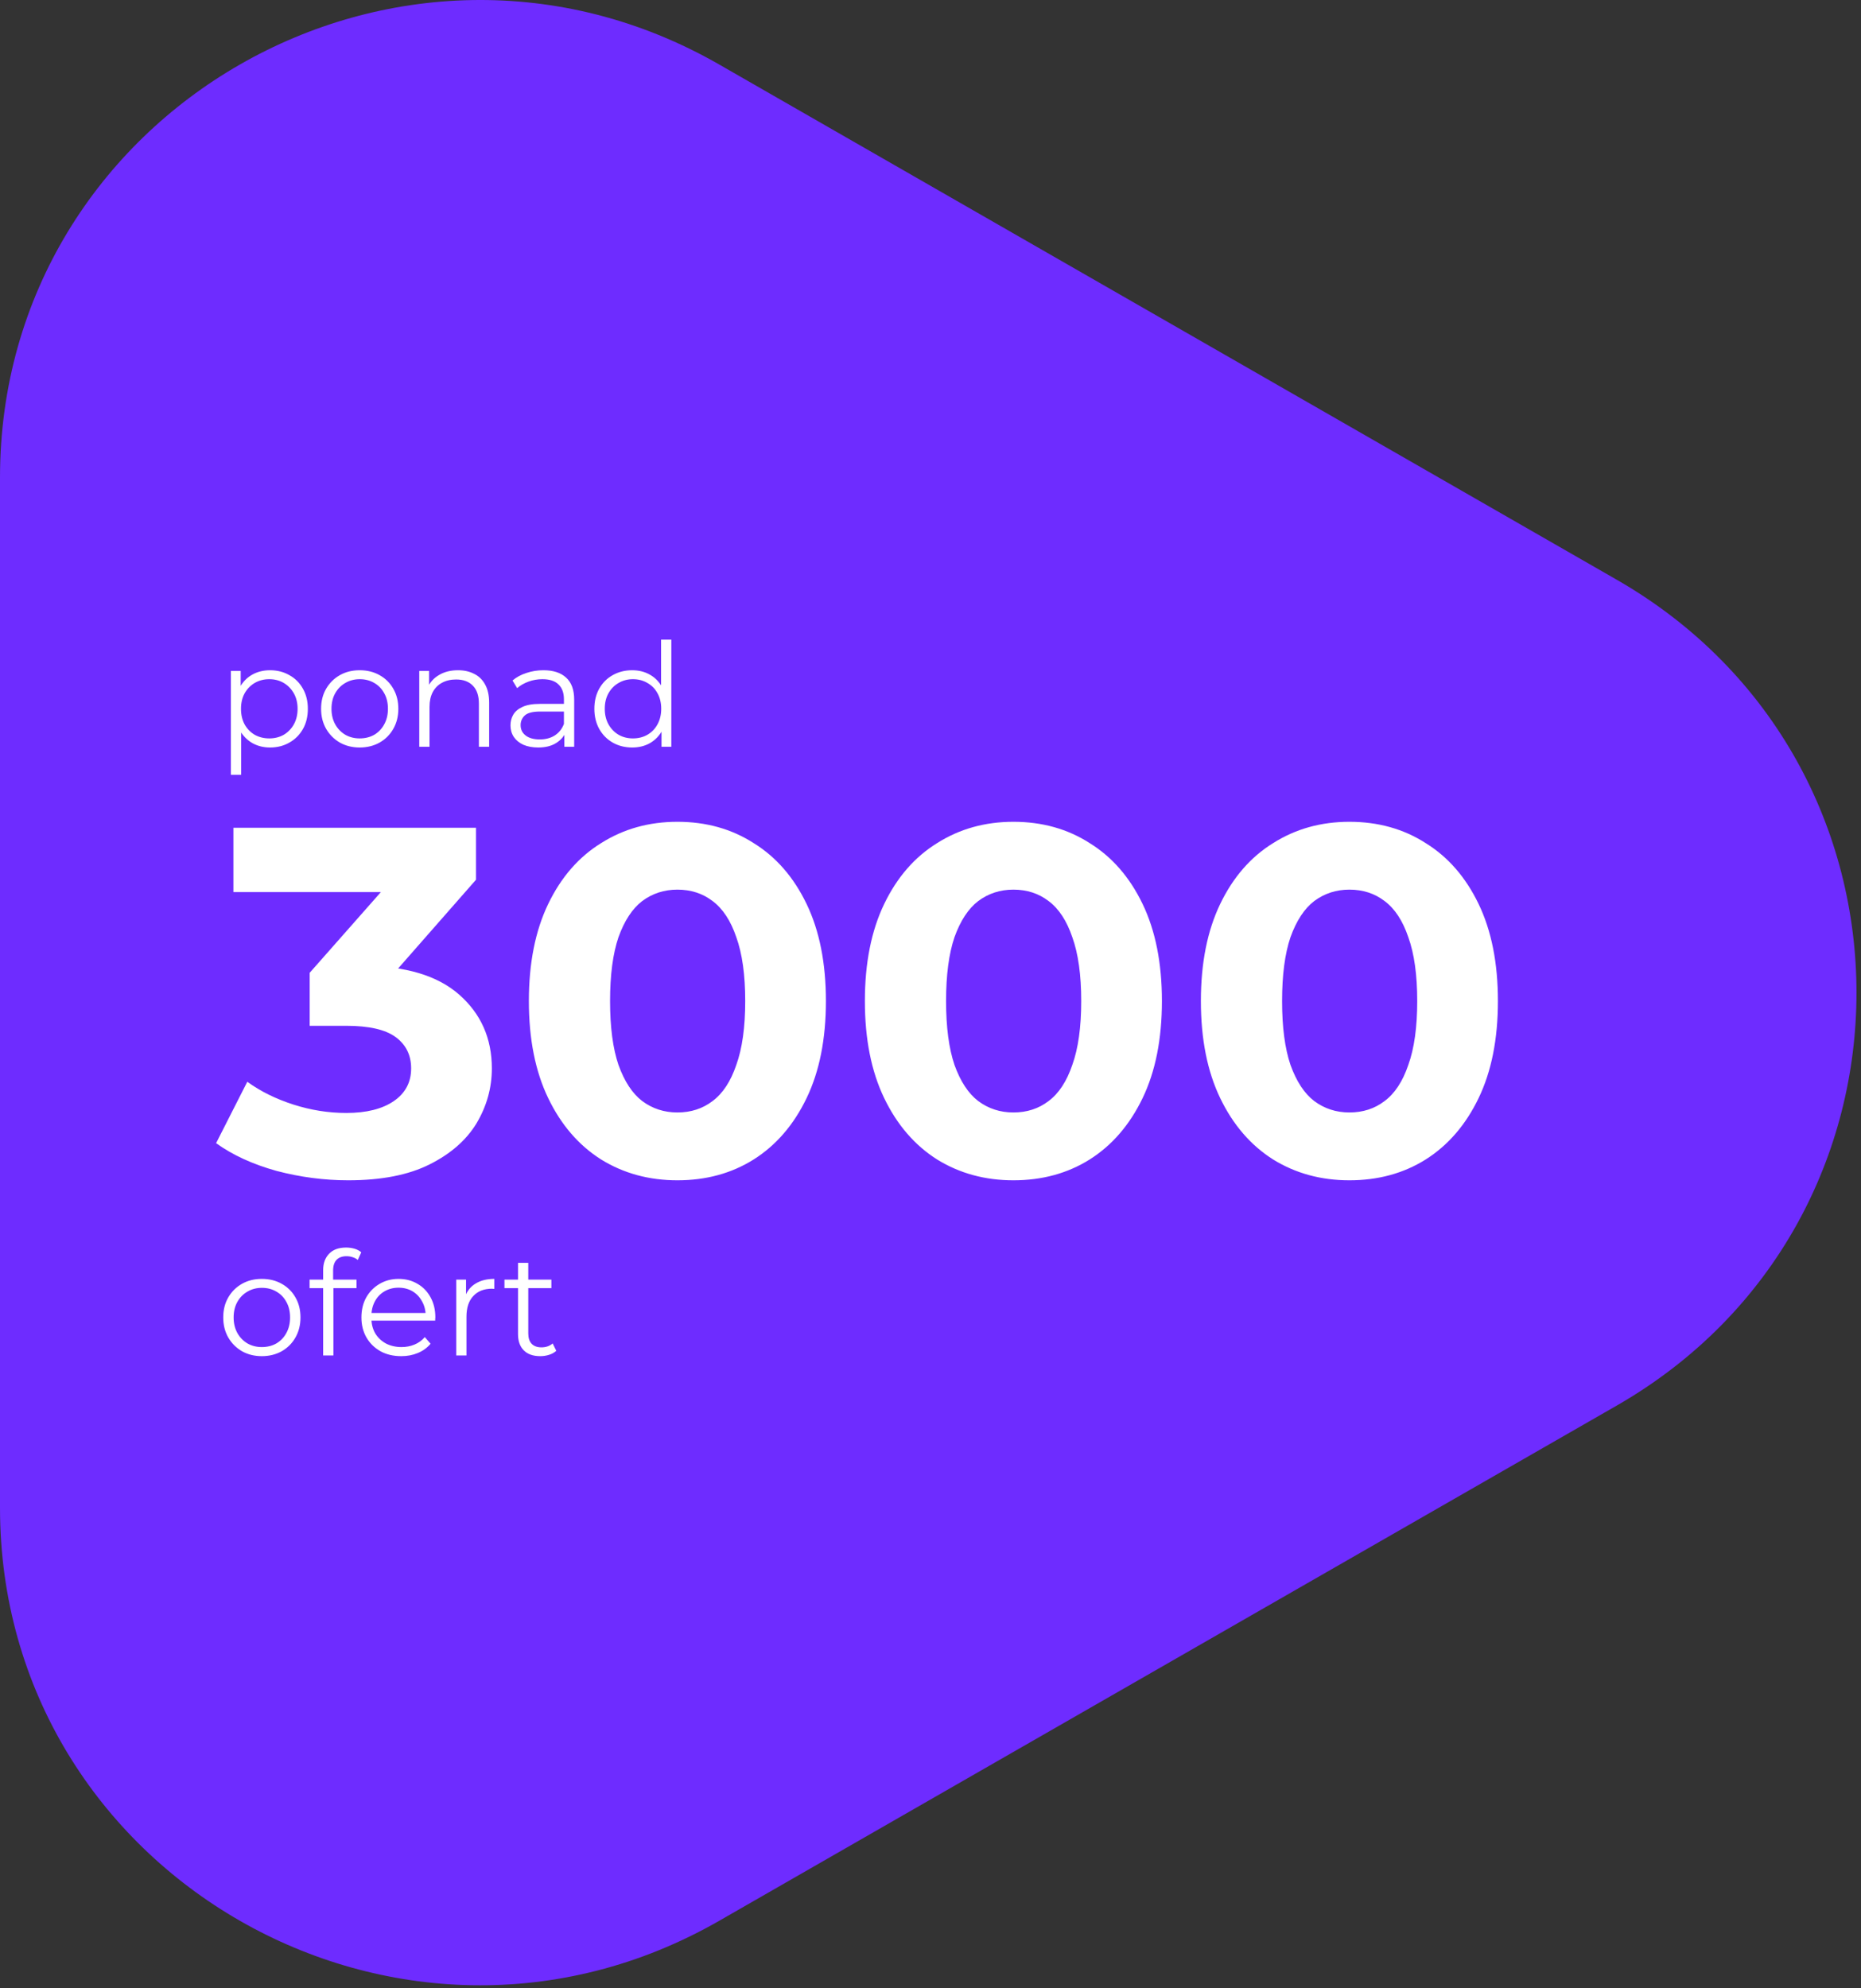 <svg width="220" height="235" viewBox="0 0 220 235" fill="none" xmlns="http://www.w3.org/2000/svg">
<rect x="0" y="0" width="220" height="235" fill="#333333" stroke="none"/>
<path d="M191.12 166.127C228.915 144.435 228.915 90.206 191.119 68.515L85.04 7.634C47.245 -14.057 -8.23144e-05 13.057 -7.6614e-05 56.44L-6.06152e-05 178.202C-5.49148e-05 221.585 47.245 248.699 85.04 227.008L191.12 166.127Z" fill="#6E2CFF"/>
<path d="M41.172 139.499C38.324 139.499 35.495 139.128 32.686 138.387C29.877 137.607 27.497 136.514 25.546 135.11L29.233 127.853C30.794 128.984 32.608 129.881 34.676 130.545C36.743 131.208 38.831 131.54 40.938 131.54C43.318 131.54 45.191 131.071 46.556 130.135C47.922 129.199 48.604 127.911 48.604 126.272C48.604 124.712 48 123.483 46.79 122.585C45.581 121.688 43.63 121.239 40.938 121.239H36.607V114.977L48.019 102.043L49.073 105.438H27.594V97.83H56.271V103.975L44.917 116.909L40.118 114.158H42.869C47.902 114.158 51.706 115.289 54.281 117.552C56.856 119.815 58.144 122.722 58.144 126.272C58.144 128.574 57.539 130.74 56.33 132.769C55.12 134.759 53.267 136.378 50.77 137.626C48.273 138.875 45.073 139.499 41.172 139.499ZM80.079 139.499C76.723 139.499 73.719 138.68 71.066 137.041C68.413 135.363 66.325 132.944 64.804 129.784C63.282 126.624 62.521 122.8 62.521 118.313C62.521 113.826 63.282 110.003 64.804 106.842C66.325 103.682 68.413 101.283 71.066 99.644C73.719 97.966 76.723 97.127 80.079 97.127C83.473 97.127 86.477 97.966 89.091 99.644C91.745 101.283 93.832 103.682 95.353 106.842C96.875 110.003 97.636 113.826 97.636 118.313C97.636 122.8 96.875 126.624 95.353 129.784C93.832 132.944 91.745 135.363 89.091 137.041C86.477 138.68 83.473 139.499 80.079 139.499ZM80.079 131.481C81.678 131.481 83.063 131.032 84.234 130.135C85.443 129.238 86.38 127.814 87.043 125.863C87.745 123.912 88.097 121.395 88.097 118.313C88.097 115.231 87.745 112.714 87.043 110.764C86.38 108.813 85.443 107.389 84.234 106.491C83.063 105.594 81.678 105.145 80.079 105.145C78.518 105.145 77.133 105.594 75.923 106.491C74.753 107.389 73.817 108.813 73.114 110.764C72.451 112.714 72.119 115.231 72.119 118.313C72.119 121.395 72.451 123.912 73.114 125.863C73.817 127.814 74.753 129.238 75.923 130.135C77.133 131.032 78.518 131.481 80.079 131.481ZM119.8 139.499C116.444 139.499 113.44 138.68 110.787 137.041C108.134 135.363 106.047 132.944 104.525 129.784C103.003 126.624 102.242 122.8 102.242 118.313C102.242 113.826 103.003 110.003 104.525 106.842C106.047 103.682 108.134 101.283 110.787 99.644C113.44 97.966 116.444 97.127 119.8 97.127C123.194 97.127 126.198 97.966 128.813 99.644C131.466 101.283 133.553 103.682 135.075 106.842C136.596 110.003 137.357 113.826 137.357 118.313C137.357 122.8 136.596 126.624 135.075 129.784C133.553 132.944 131.466 135.363 128.813 137.041C126.198 138.68 123.194 139.499 119.8 139.499ZM119.8 131.481C121.399 131.481 122.785 131.032 123.955 130.135C125.164 129.238 126.101 127.814 126.764 125.863C127.466 123.912 127.818 121.395 127.818 118.313C127.818 115.231 127.466 112.714 126.764 110.764C126.101 108.813 125.164 107.389 123.955 106.491C122.785 105.594 121.399 105.145 119.8 105.145C118.239 105.145 116.854 105.594 115.645 106.491C114.474 107.389 113.538 108.813 112.835 110.764C112.172 112.714 111.84 115.231 111.84 118.313C111.84 121.395 112.172 123.912 112.835 125.863C113.538 127.814 114.474 129.238 115.645 130.135C116.854 131.032 118.239 131.481 119.8 131.481ZM159.521 139.499C156.165 139.499 153.161 138.68 150.508 137.041C147.855 135.363 145.768 132.944 144.246 129.784C142.724 126.624 141.964 122.8 141.964 118.313C141.964 113.826 142.724 110.003 144.246 106.842C145.768 103.682 147.855 101.283 150.508 99.644C153.161 97.966 156.165 97.127 159.521 97.127C162.915 97.127 165.92 97.966 168.534 99.644C171.187 101.283 173.274 103.682 174.796 106.842C176.317 110.003 177.078 113.826 177.078 118.313C177.078 122.8 176.317 126.624 174.796 129.784C173.274 132.944 171.187 135.363 168.534 137.041C165.92 138.68 162.915 139.499 159.521 139.499ZM159.521 131.481C161.121 131.481 162.506 131.032 163.676 130.135C164.886 129.238 165.822 127.814 166.485 125.863C167.188 123.912 167.539 121.395 167.539 118.313C167.539 115.231 167.188 112.714 166.485 110.764C165.822 108.813 164.886 107.389 163.676 106.491C162.506 105.594 161.121 105.145 159.521 105.145C157.96 105.145 156.575 105.594 155.366 106.491C154.195 107.389 153.259 108.813 152.556 110.764C151.893 112.714 151.562 115.231 151.562 118.313C151.562 121.395 151.893 123.912 152.556 125.863C153.259 127.814 154.195 129.238 155.366 130.135C156.575 131.032 157.96 131.481 159.521 131.481Z" fill="white"/>
<path d="M30.947 160.283C30.082 160.283 29.303 160.09 28.609 159.703C27.926 159.305 27.385 158.764 26.987 158.081C26.589 157.387 26.39 156.596 26.39 155.709C26.39 154.81 26.589 154.019 26.987 153.336C27.385 152.653 27.926 152.118 28.609 151.731C29.291 151.344 30.071 151.151 30.947 151.151C31.835 151.151 32.62 151.344 33.303 151.731C33.997 152.118 34.537 152.653 34.924 153.336C35.323 154.019 35.522 154.81 35.522 155.709C35.522 156.596 35.323 157.387 34.924 158.081C34.537 158.764 33.997 159.305 33.303 159.703C32.609 160.09 31.823 160.283 30.947 160.283ZM30.947 159.208C31.596 159.208 32.17 159.066 32.671 158.781C33.172 158.485 33.565 158.076 33.849 157.552C34.145 157.017 34.293 156.403 34.293 155.709C34.293 155.003 34.145 154.389 33.849 153.865C33.565 153.342 33.172 152.938 32.671 152.653C32.17 152.357 31.602 152.209 30.964 152.209C30.327 152.209 29.758 152.357 29.257 152.653C28.756 152.938 28.358 153.342 28.062 153.865C27.767 154.389 27.619 155.003 27.619 155.709C27.619 156.403 27.767 157.017 28.062 157.552C28.358 158.076 28.756 158.485 29.257 158.781C29.758 159.066 30.321 159.208 30.947 159.208ZM38.201 160.198V150.11C38.201 149.313 38.434 148.67 38.901 148.181C39.367 147.692 40.039 147.447 40.915 147.447C41.256 147.447 41.586 147.492 41.905 147.583C42.224 147.675 42.491 147.817 42.707 148.01L42.298 148.915C42.127 148.767 41.928 148.659 41.7 148.591C41.473 148.511 41.228 148.471 40.966 148.471C40.454 148.471 40.062 148.613 39.788 148.898C39.515 149.182 39.379 149.603 39.379 150.161V151.527L39.413 152.09V160.198H38.201ZM36.596 152.243V151.236H42.144V152.243H36.596ZM47.437 160.283C46.504 160.283 45.684 160.09 44.979 159.703C44.273 159.305 43.721 158.764 43.323 158.081C42.925 157.387 42.726 156.596 42.726 155.709C42.726 154.821 42.913 154.036 43.289 153.353C43.676 152.67 44.199 152.135 44.859 151.748C45.531 151.35 46.282 151.151 47.113 151.151C47.955 151.151 48.7 151.344 49.349 151.731C50.009 152.107 50.526 152.642 50.902 153.336C51.278 154.019 51.465 154.81 51.465 155.709C51.465 155.765 51.46 155.828 51.448 155.896C51.448 155.953 51.448 156.016 51.448 156.084H43.647V155.179H50.8L50.322 155.538C50.322 154.889 50.179 154.315 49.895 153.814C49.622 153.302 49.246 152.903 48.768 152.619C48.29 152.335 47.739 152.192 47.113 152.192C46.498 152.192 45.946 152.335 45.457 152.619C44.968 152.903 44.586 153.302 44.313 153.814C44.04 154.326 43.904 154.912 43.904 155.572V155.76C43.904 156.443 44.051 157.046 44.347 157.569C44.654 158.081 45.076 158.485 45.61 158.781C46.157 159.066 46.777 159.208 47.471 159.208C48.017 159.208 48.524 159.111 48.99 158.918C49.468 158.724 49.878 158.428 50.219 158.03L50.902 158.815C50.504 159.293 50.003 159.657 49.4 159.908C48.808 160.158 48.154 160.283 47.437 160.283ZM53.932 160.198V151.236H55.093V153.677L54.973 153.251C55.224 152.568 55.645 152.05 56.236 151.697C56.828 151.333 57.562 151.151 58.438 151.151V152.329C58.393 152.329 58.347 152.329 58.302 152.329C58.256 152.317 58.211 152.312 58.165 152.312C57.221 152.312 56.481 152.602 55.946 153.182C55.411 153.751 55.144 154.565 55.144 155.623V160.198H53.932ZM63.867 160.283C63.025 160.283 62.376 160.056 61.921 159.6C61.466 159.145 61.238 158.502 61.238 157.672V149.256H62.45V157.603C62.45 158.127 62.581 158.531 62.843 158.815C63.116 159.1 63.503 159.242 64.004 159.242C64.538 159.242 64.982 159.088 65.335 158.781L65.762 159.652C65.523 159.868 65.233 160.027 64.891 160.13C64.561 160.232 64.22 160.283 63.867 160.283ZM59.634 152.243V151.236H65.181V152.243H59.634Z" fill="white"/>
<path d="M31.92 88.347C31.146 88.347 30.446 88.171 29.82 87.818C29.195 87.454 28.694 86.936 28.318 86.264C27.954 85.582 27.772 84.751 27.772 83.772C27.772 82.793 27.954 81.969 28.318 81.297C28.683 80.614 29.178 80.097 29.803 79.744C30.429 79.391 31.135 79.215 31.92 79.215C32.774 79.215 33.536 79.408 34.207 79.795C34.89 80.171 35.425 80.705 35.812 81.4C36.199 82.082 36.392 82.873 36.392 83.772C36.392 84.683 36.199 85.479 35.812 86.162C35.425 86.845 34.89 87.38 34.207 87.766C33.536 88.153 32.774 88.347 31.92 88.347ZM27.294 91.573V79.3H28.455V81.997L28.335 83.789L28.506 85.599V91.573H27.294ZM31.835 87.272C32.472 87.272 33.041 87.129 33.542 86.845C34.042 86.549 34.441 86.139 34.737 85.616C35.032 85.081 35.18 84.466 35.18 83.772C35.18 83.078 35.032 82.469 34.737 81.946C34.441 81.422 34.042 81.013 33.542 80.717C33.041 80.421 32.472 80.273 31.835 80.273C31.198 80.273 30.623 80.421 30.111 80.717C29.61 81.013 29.212 81.422 28.916 81.946C28.631 82.469 28.489 83.078 28.489 83.772C28.489 84.466 28.631 85.081 28.916 85.616C29.212 86.139 29.61 86.549 30.111 86.845C30.623 87.129 31.198 87.272 31.835 87.272ZM42.516 88.347C41.651 88.347 40.871 88.153 40.177 87.766C39.495 87.368 38.954 86.828 38.556 86.145C38.157 85.451 37.958 84.66 37.958 83.772C37.958 82.873 38.157 82.082 38.556 81.4C38.954 80.717 39.495 80.182 40.177 79.795C40.86 79.408 41.639 79.215 42.516 79.215C43.403 79.215 44.189 79.408 44.871 79.795C45.566 80.182 46.106 80.717 46.493 81.4C46.891 82.082 47.09 82.873 47.09 83.772C47.09 84.66 46.891 85.451 46.493 86.145C46.106 86.828 45.566 87.368 44.871 87.766C44.177 88.153 43.392 88.347 42.516 88.347ZM42.516 87.272C43.164 87.272 43.739 87.129 44.24 86.845C44.74 86.549 45.133 86.139 45.418 85.616C45.714 85.081 45.861 84.466 45.861 83.772C45.861 83.067 45.714 82.452 45.418 81.929C45.133 81.405 44.74 81.001 44.24 80.717C43.739 80.421 43.17 80.273 42.533 80.273C41.896 80.273 41.327 80.421 40.826 80.717C40.325 81.001 39.927 81.405 39.631 81.929C39.335 82.452 39.187 83.067 39.187 83.772C39.187 84.466 39.335 85.081 39.631 85.616C39.927 86.139 40.325 86.549 40.826 86.845C41.327 87.129 41.89 87.272 42.516 87.272ZM49.565 88.261V79.3H50.725V81.758L50.538 81.297C50.822 80.648 51.277 80.142 51.903 79.778C52.529 79.402 53.275 79.215 54.139 79.215C54.868 79.215 55.505 79.357 56.051 79.641C56.609 79.915 57.041 80.335 57.349 80.904C57.667 81.474 57.826 82.19 57.826 83.055V88.261H56.614V83.175C56.614 82.23 56.376 81.519 55.898 81.041C55.431 80.552 54.771 80.307 53.917 80.307C53.28 80.307 52.723 80.438 52.245 80.7C51.778 80.95 51.414 81.32 51.152 81.809C50.902 82.287 50.777 82.868 50.777 83.55V88.261H49.565ZM66.716 88.261V86.281L66.665 85.957V82.646C66.665 81.883 66.448 81.297 66.016 80.887C65.595 80.478 64.963 80.273 64.121 80.273C63.541 80.273 62.989 80.37 62.466 80.563C61.942 80.757 61.498 81.013 61.134 81.331L60.588 80.427C61.043 80.04 61.589 79.744 62.227 79.539C62.864 79.323 63.535 79.215 64.241 79.215C65.402 79.215 66.295 79.505 66.921 80.085C67.558 80.654 67.877 81.525 67.877 82.697V88.261H66.716ZM63.626 88.347C62.955 88.347 62.369 88.239 61.868 88.022C61.379 87.795 61.003 87.488 60.742 87.101C60.48 86.703 60.349 86.247 60.349 85.735C60.349 85.269 60.457 84.848 60.673 84.472C60.901 84.085 61.265 83.778 61.766 83.55C62.278 83.311 62.961 83.192 63.814 83.192H66.904V84.097H63.848C62.983 84.097 62.38 84.25 62.039 84.557C61.709 84.865 61.544 85.246 61.544 85.701C61.544 86.213 61.743 86.623 62.141 86.93C62.54 87.237 63.097 87.391 63.814 87.391C64.497 87.391 65.083 87.237 65.572 86.93C66.073 86.611 66.437 86.156 66.665 85.564L66.938 86.401C66.71 86.993 66.312 87.465 65.743 87.818C65.185 88.171 64.48 88.347 63.626 88.347ZM74.736 88.347C73.882 88.347 73.114 88.153 72.432 87.766C71.76 87.38 71.231 86.845 70.844 86.162C70.457 85.468 70.264 84.671 70.264 83.772C70.264 82.862 70.457 82.065 70.844 81.382C71.231 80.7 71.76 80.171 72.432 79.795C73.114 79.408 73.882 79.215 74.736 79.215C75.521 79.215 76.221 79.391 76.836 79.744C77.461 80.097 77.957 80.614 78.321 81.297C78.696 81.969 78.884 82.793 78.884 83.772C78.884 84.74 78.702 85.564 78.338 86.247C77.974 86.93 77.478 87.454 76.853 87.818C76.238 88.171 75.533 88.347 74.736 88.347ZM74.821 87.272C75.459 87.272 76.028 87.129 76.528 86.845C77.04 86.549 77.439 86.139 77.723 85.616C78.019 85.081 78.167 84.466 78.167 83.772C78.167 83.067 78.019 82.452 77.723 81.929C77.439 81.405 77.04 81.001 76.528 80.717C76.028 80.421 75.459 80.273 74.821 80.273C74.195 80.273 73.632 80.421 73.131 80.717C72.631 81.001 72.233 81.405 71.937 81.929C71.641 82.452 71.493 83.067 71.493 83.772C71.493 84.466 71.641 85.081 71.937 85.616C72.233 86.139 72.631 86.549 73.131 86.845C73.632 87.129 74.195 87.272 74.821 87.272ZM78.201 88.261V85.564L78.321 83.755L78.15 81.946V75.596H79.362V88.261H78.201Z" fill="white"/>
</svg>
